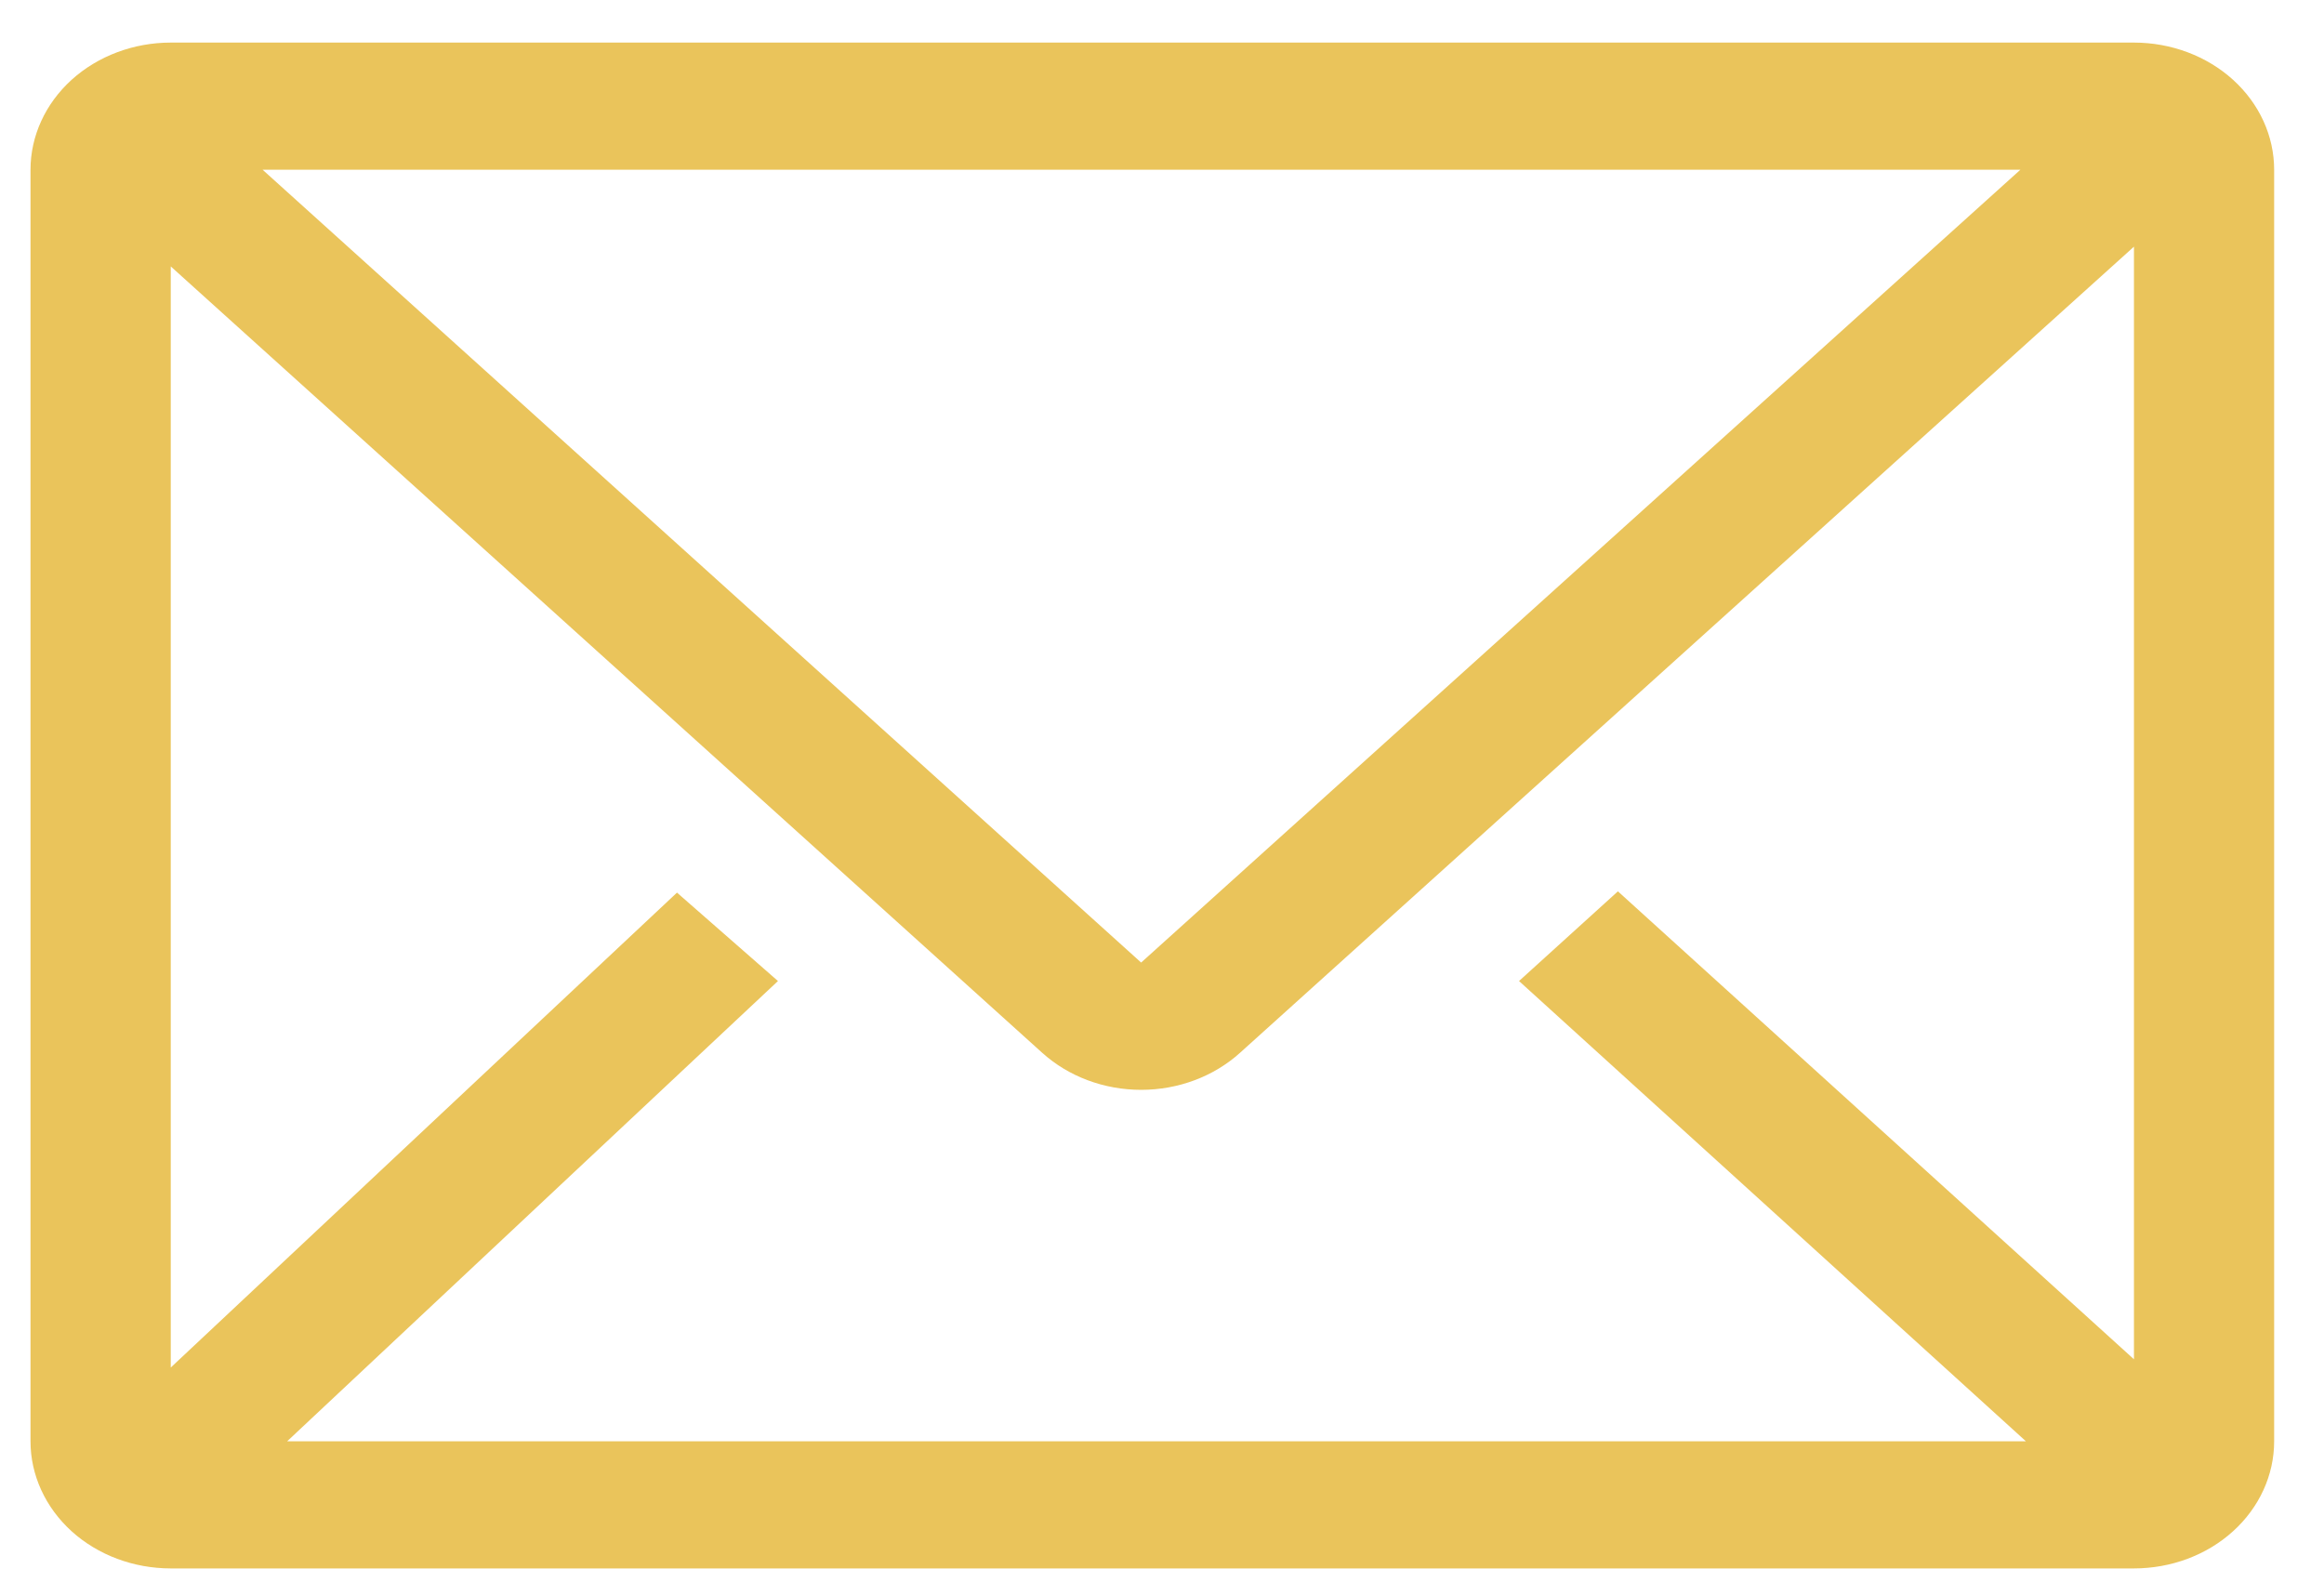 <svg width="40" height="27" viewBox="0 0 40 27" fill="none" xmlns="http://www.w3.org/2000/svg">
<path d="M36.729 0.733H2.939C2.299 0.733 1.685 0.964 1.232 1.374C0.78 1.785 0.525 2.342 0.525 2.922V24.81C0.525 25.39 0.78 25.947 1.232 26.358C1.685 26.768 2.299 26.998 2.939 26.998H36.729C37.369 26.998 37.983 26.768 38.435 26.358C38.888 25.947 39.142 25.39 39.142 24.81V2.922C39.142 2.342 38.888 1.785 38.435 1.374C37.983 0.964 37.369 0.733 36.729 0.733V0.733ZM34.87 24.81H4.942L13.39 16.887L11.652 15.365L2.939 23.54V4.586L17.939 18.123C18.391 18.531 19.003 18.76 19.641 18.76C20.278 18.76 20.89 18.531 21.342 18.123L36.729 4.246V23.398L27.847 15.343L26.145 16.887L34.87 24.81ZM4.52 2.922H34.774L19.641 16.569L4.52 2.922Z" fill="#EAC45B"/>
</svg>
